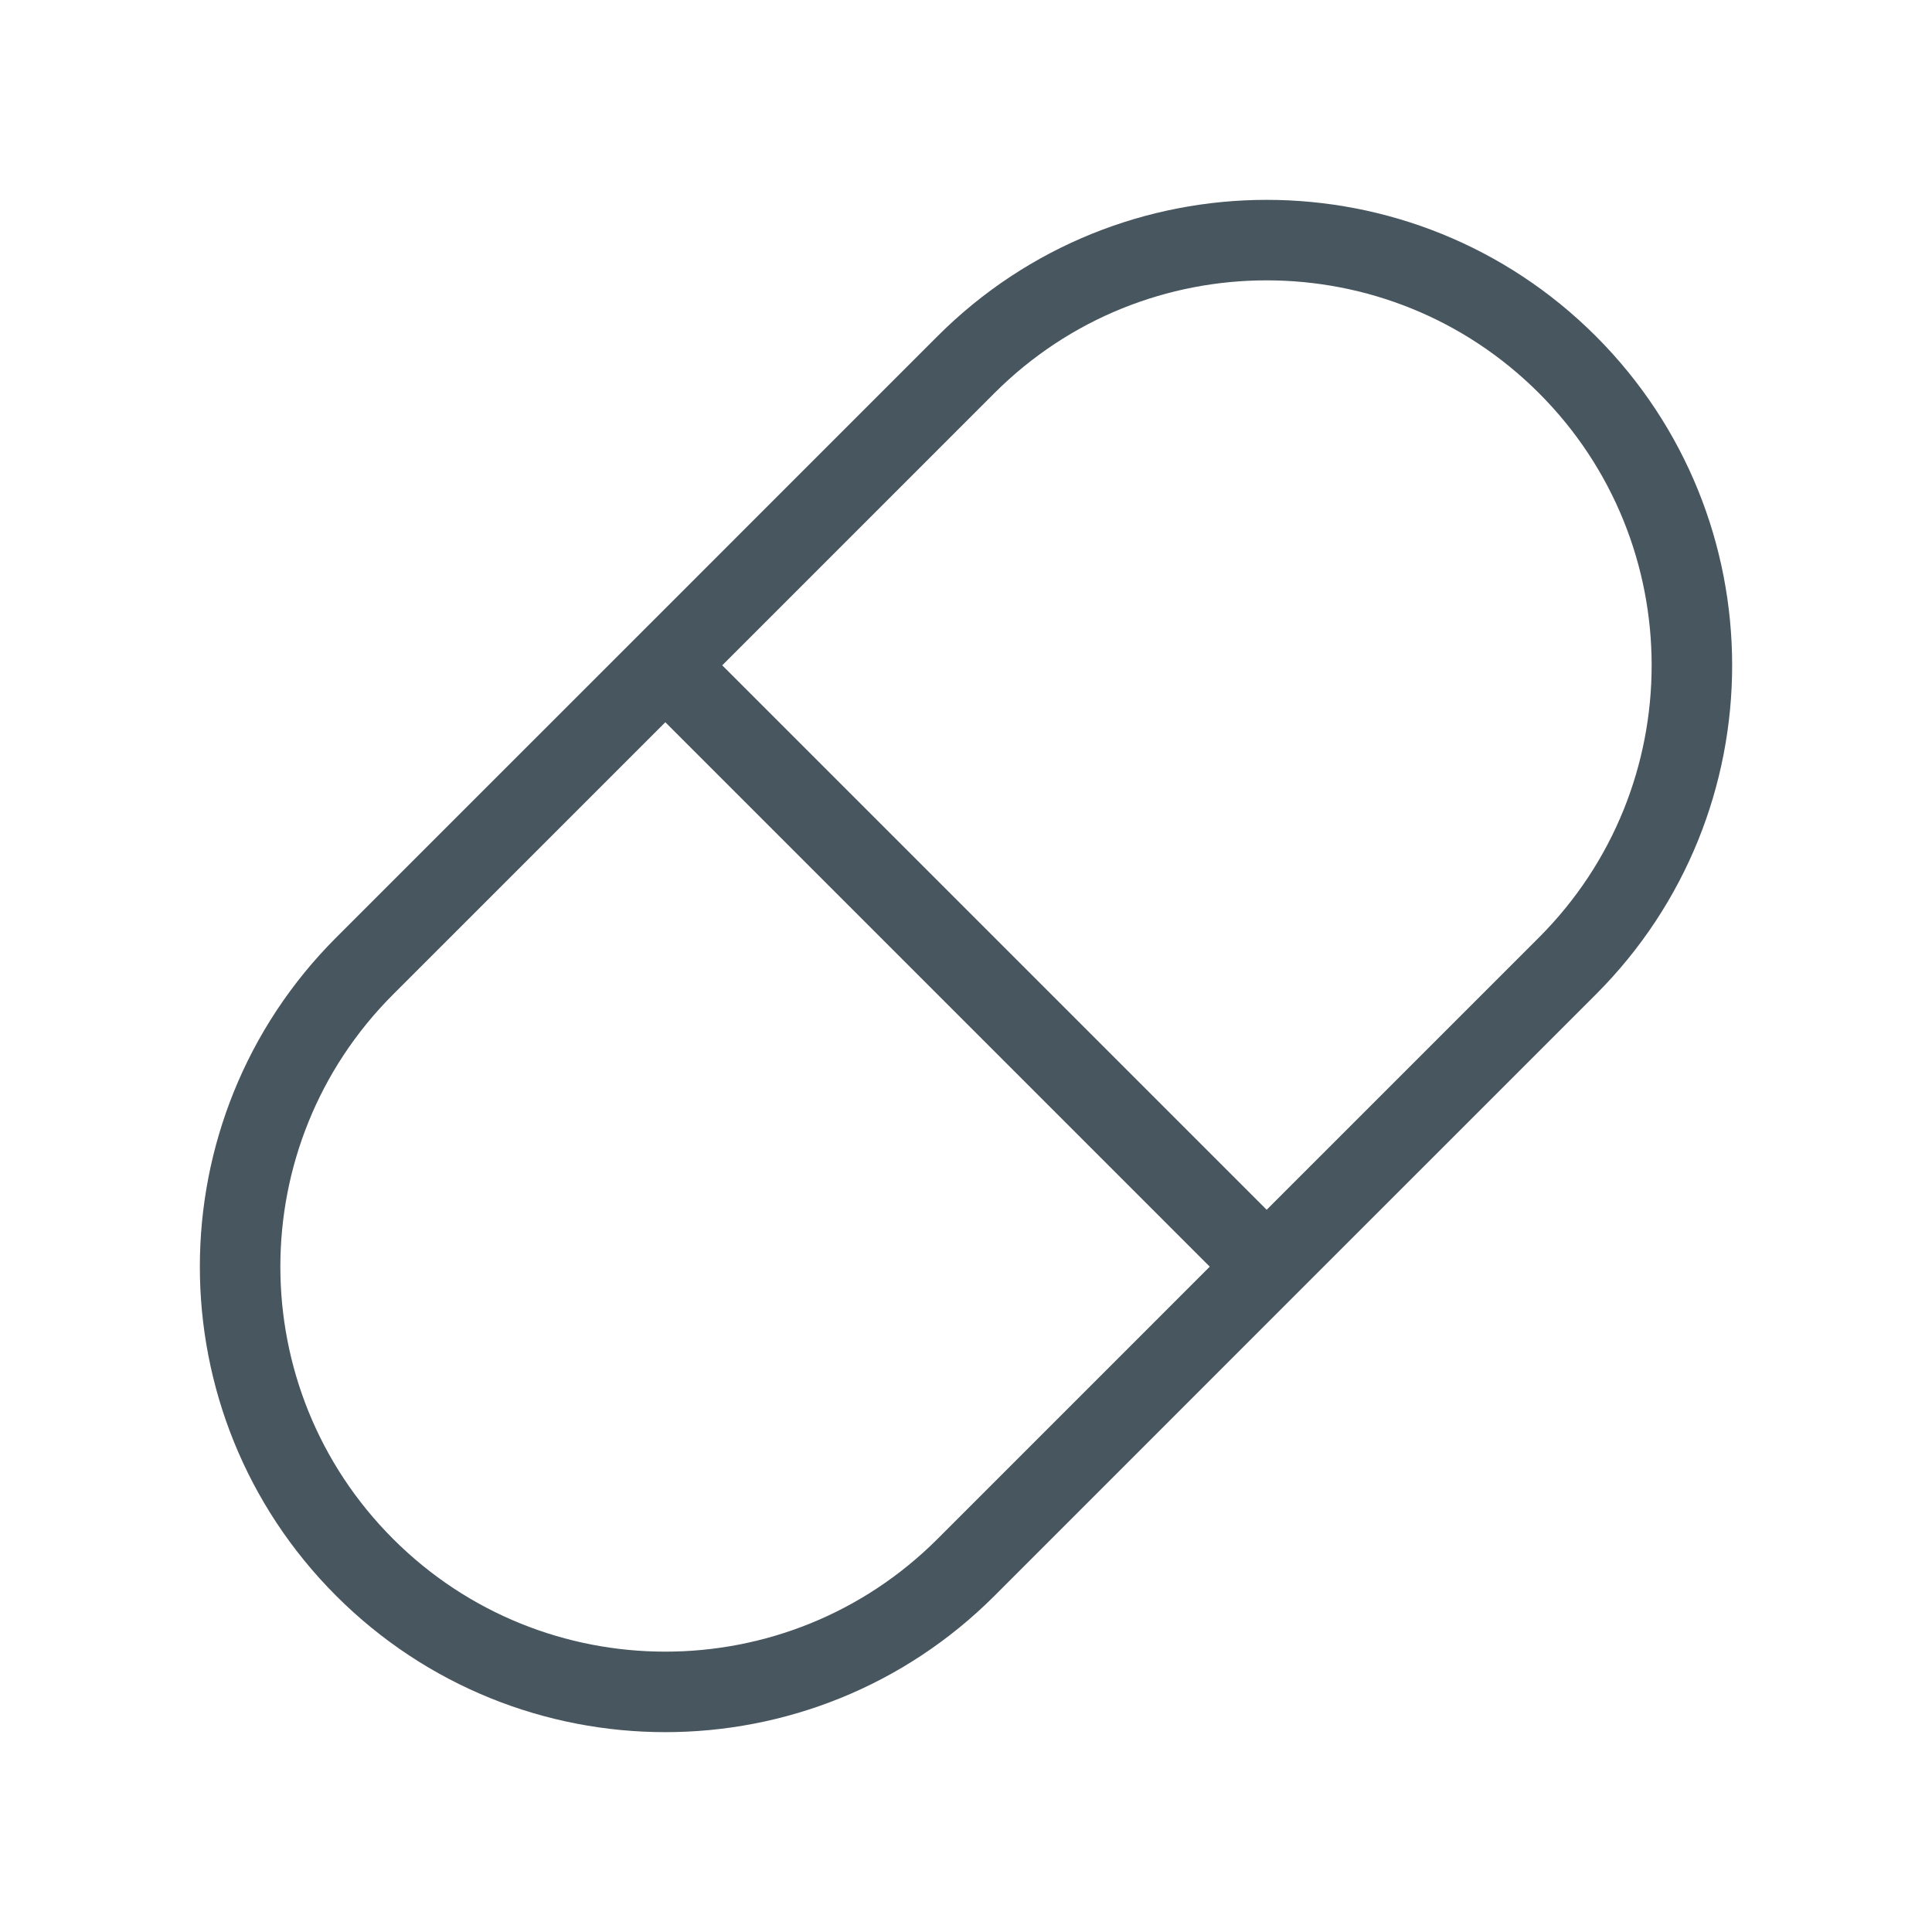 <svg width="48" height="48" viewBox="0 0 48 48" fill="none" xmlns="http://www.w3.org/2000/svg">
<path d="M16.53 16.53L9.059 24C4.934 28.126 4.934 34.815 9.059 38.941C13.185 43.066 19.874 43.066 24 38.941L31.47 31.47M16.53 16.53L24 9.059C28.126 4.934 34.815 4.934 38.941 9.059C43.066 13.185 43.066 19.874 38.941 24L31.47 31.47M16.53 16.53L31.47 31.47" stroke="#48565F" stroke-width="2" stroke-linecap="round" stroke-linejoin="round"/>
</svg>
